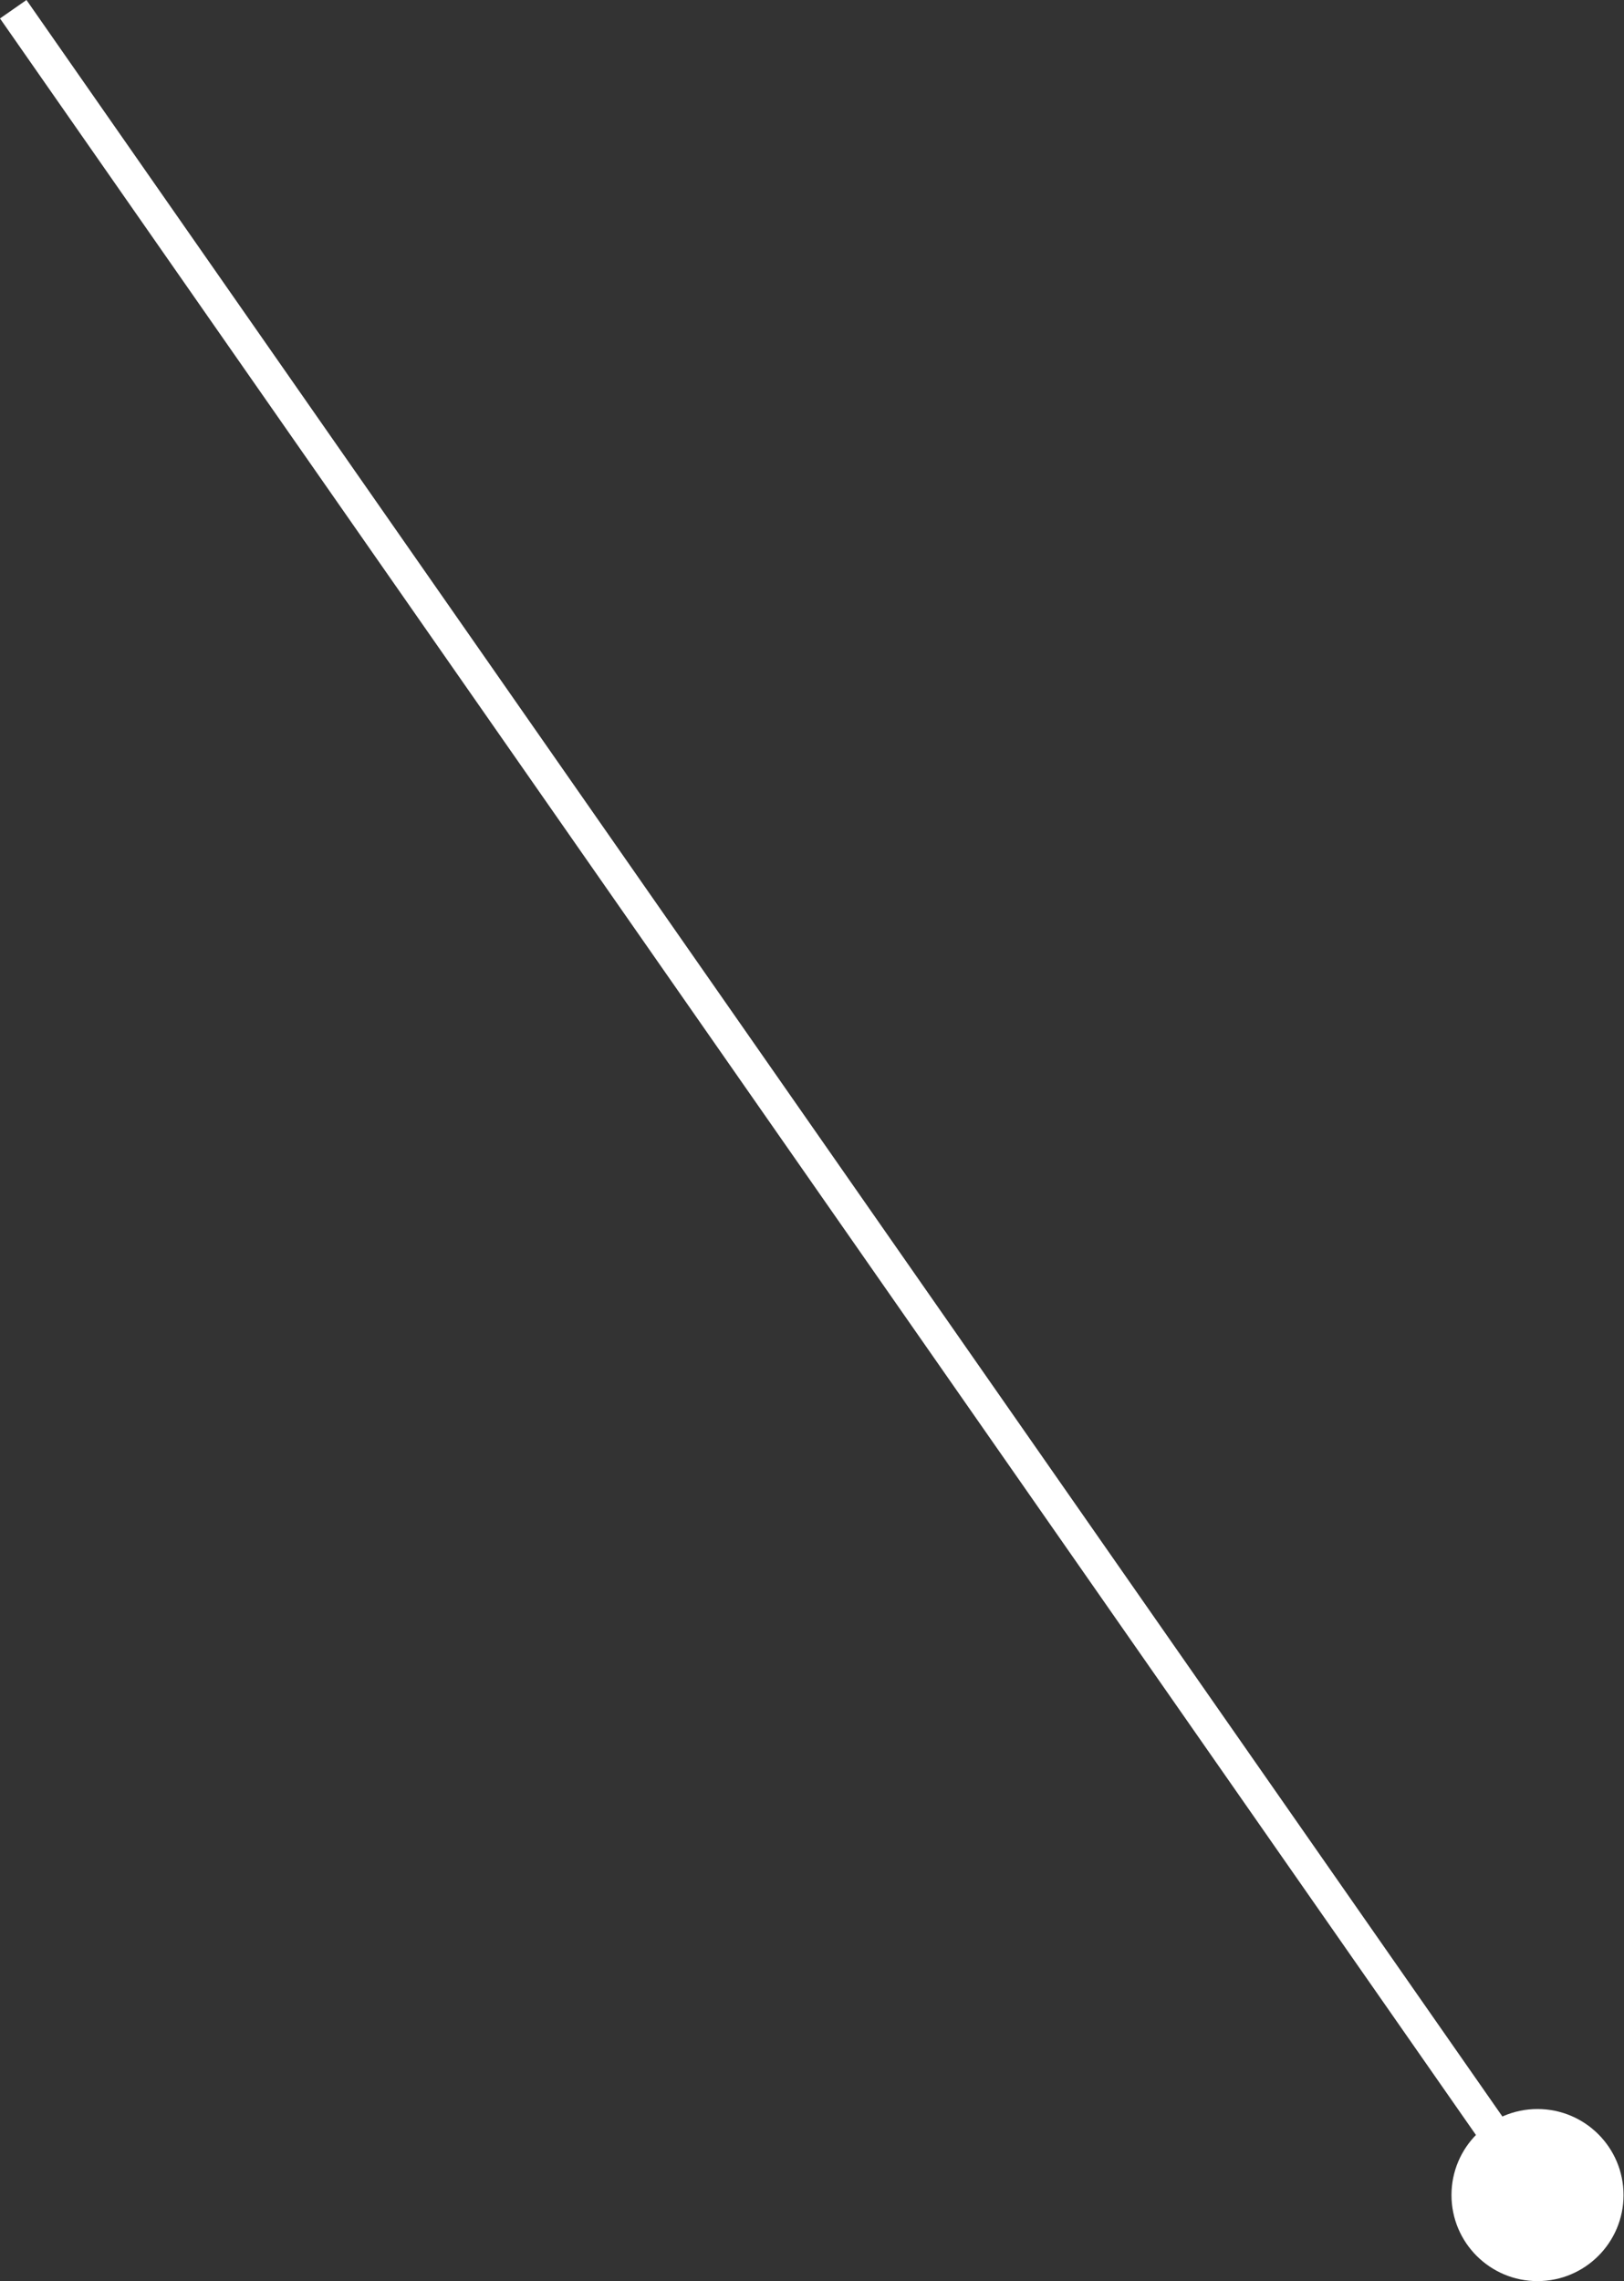 <?xml version="1.0" encoding="UTF-8"?> <svg xmlns="http://www.w3.org/2000/svg" width="403" height="566" viewBox="0 0 403 566" fill="none"><rect x="0" y="0" width="403" height="566" fill="#333333" stroke="none"/> <path d="M360.189 544.653C360.189 556.443 369.747 566 381.537 566C393.327 566 402.884 556.443 402.884 544.653C402.884 532.863 393.327 523.305 381.537 523.305C369.747 523.305 360.189 532.863 360.189 544.653ZM0 4.579L378.254 546.942L384.82 542.363L6.567 -7.22892e-05L0 4.579Z" fill="white"></path> </svg> 